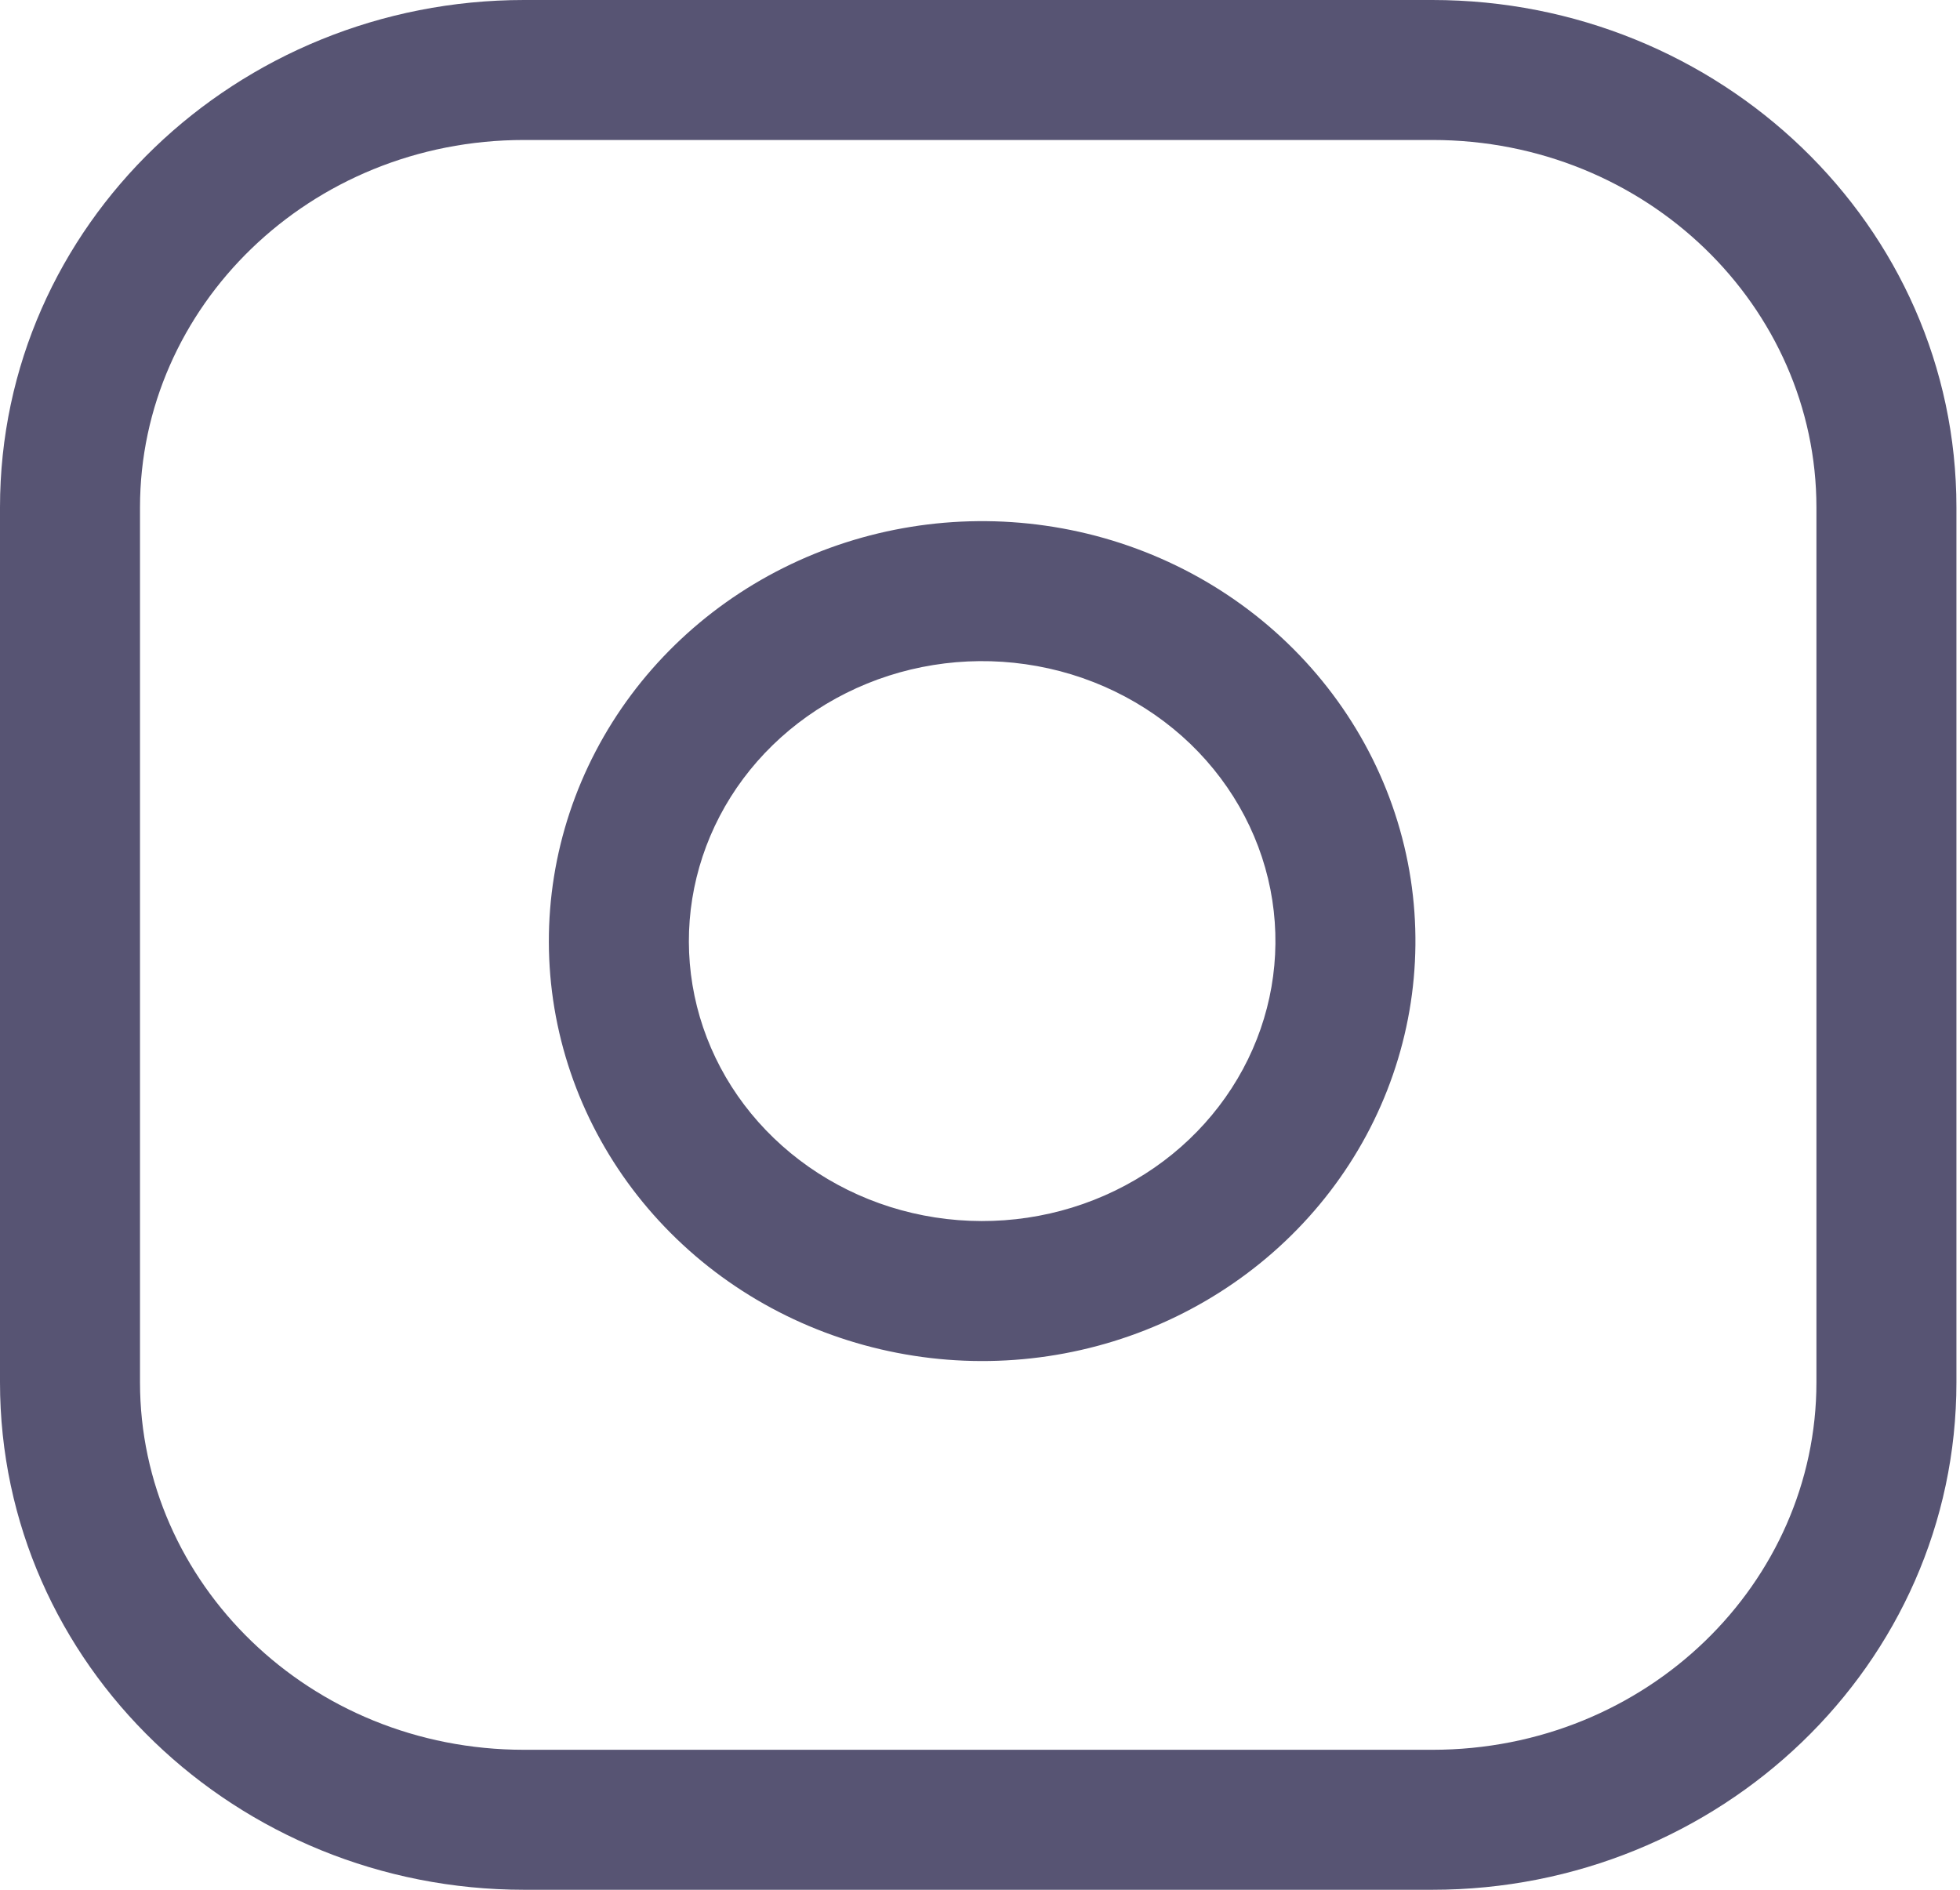<svg width="28" height="27" viewBox="0 0 28 27" fill="none" xmlns="http://www.w3.org/2000/svg">
<g clip-path="url(#clip0_281_517)">
<path fill-rule="evenodd" clip-rule="evenodd" d="M2 7.25C2 4.385 4.421 2 7.487 2H20.462C23.528 2 25.949 4.385 25.949 7.25V19.75C25.949 22.615 23.528 25 20.462 25H7.487C4.421 25 2 22.615 2 19.75V7.25ZM7.487 0C3.388 0 0 3.211 0 7.25V19.75C0 23.789 3.388 27 7.487 27H20.462C24.562 27 27.949 23.789 27.949 19.75V7.25C27.949 3.211 24.562 0 20.462 0H7.487ZM12.088 9.902C12.873 9.509 13.771 9.364 14.651 9.49C15.548 9.618 16.373 10.02 17.007 10.63C17.639 11.24 18.047 12.024 18.176 12.864C18.303 13.688 18.157 14.531 17.757 15.274C17.356 16.019 16.718 16.629 15.928 17.012C15.137 17.396 14.238 17.53 13.359 17.394C12.481 17.258 11.676 16.859 11.055 16.261C10.434 15.664 10.03 14.898 9.893 14.075C9.756 13.253 9.891 12.409 10.281 11.661C10.672 10.912 11.302 10.295 12.088 9.902ZM14.933 7.51C13.654 7.327 12.345 7.537 11.193 8.113C10.041 8.689 9.099 9.605 8.509 10.735C7.918 11.866 7.711 13.15 7.92 14.405C8.13 15.659 8.744 16.812 9.667 17.701C10.59 18.591 11.776 19.172 13.053 19.37C14.33 19.569 15.641 19.374 16.8 18.812C17.96 18.249 18.913 17.346 19.518 16.223C20.123 15.099 20.346 13.817 20.153 12.56C19.956 11.278 19.336 10.098 18.394 9.19C17.453 8.283 16.239 7.696 14.933 7.51Z" fill="#575473"/>
</g>
<defs>
<clipPath id="clip0_281_517">
<rect width="28" height="27" fill="white"/>
</clipPath>
</defs>
</svg>
